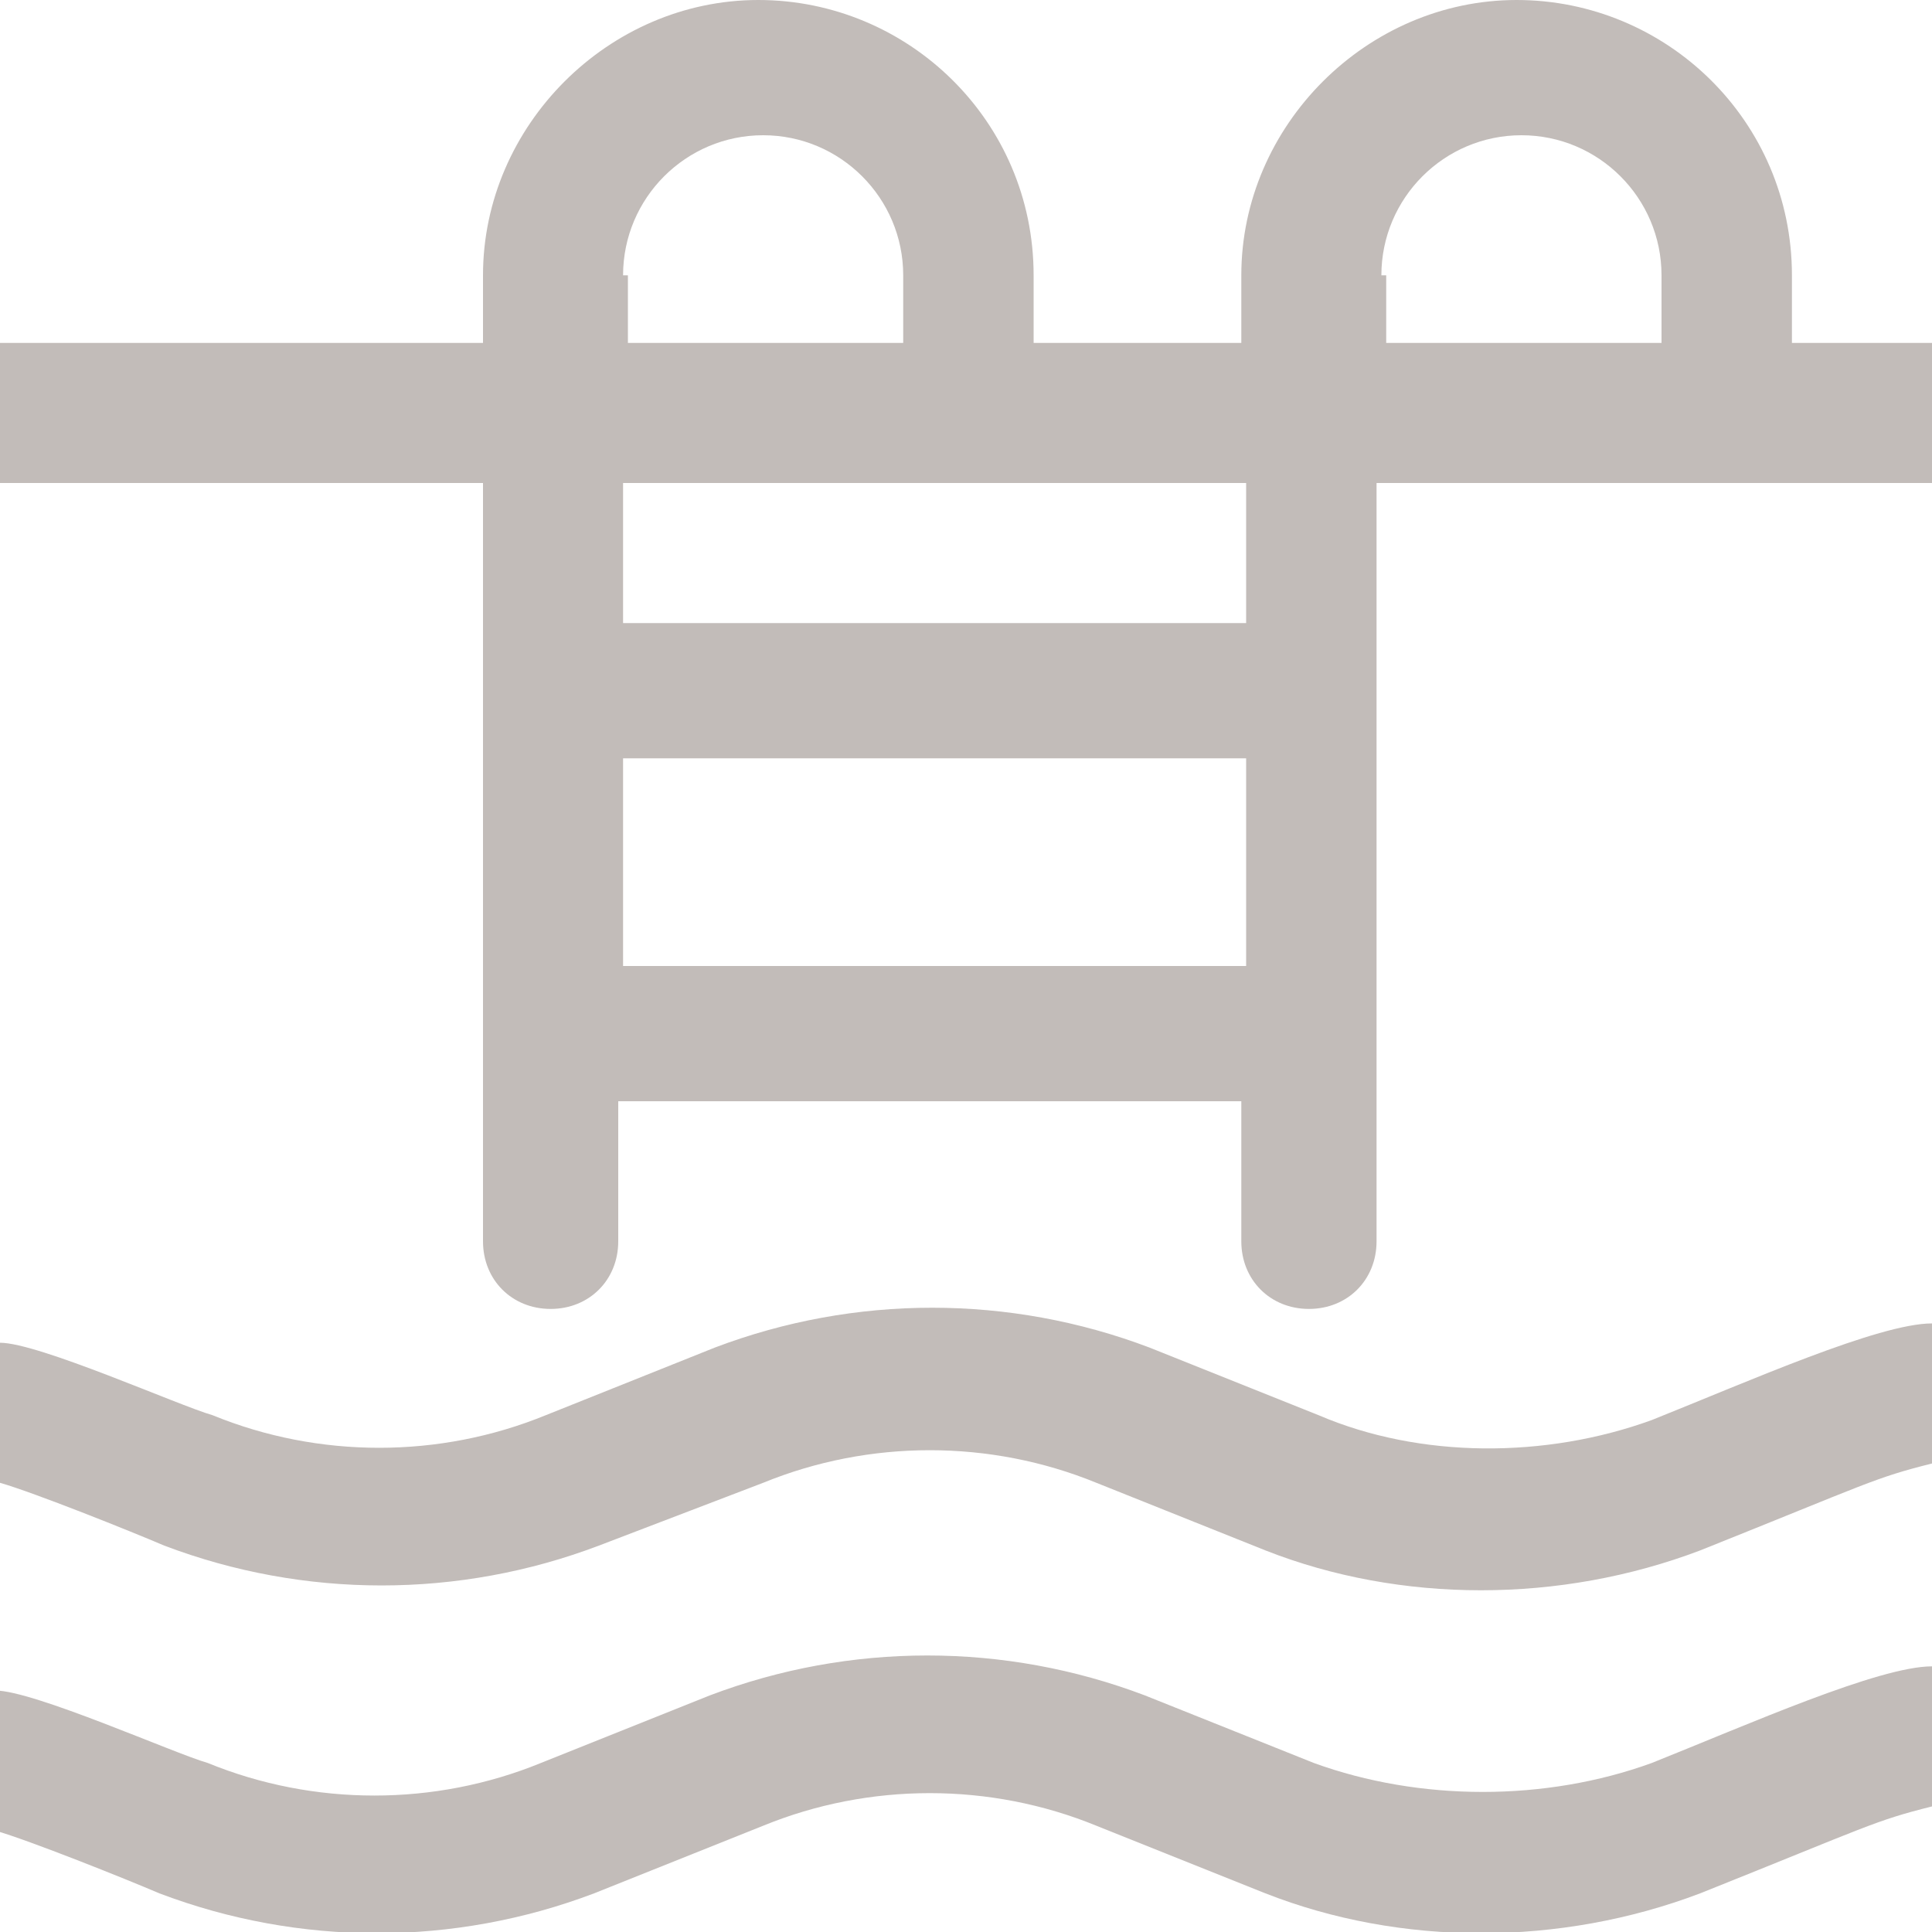 <?xml version="1.0" encoding="utf-8"?>
<!-- Generator: Adobe Illustrator 24.3.0, SVG Export Plug-In . SVG Version: 6.00 Build 0)  -->
<svg version="1.1" id="Layer_1" xmlns="http://www.w3.org/2000/svg" xmlns:xlink="http://www.w3.org/1999/xlink" x="0px" y="0px"
	 viewBox="0 0 40 40" style="enable-background:new 0 0 40 40;" xml:space="preserve">
<style type="text/css">
	.st0{fill:#C2BCB9;}
</style>
<g>
	<path id="XMLID_1374_" class="st0" d="M37.1,7.1V5.7c0-3.2-2.6-5.7-5.7-5.7s-5.7,2.6-5.7,5.7v1.4h-4.3V5.7c0-3.2-2.6-5.7-5.7-5.7
		S10,2.6,10,5.7v1.4H0V10h10v15.7c0,0.8,0.6,1.4,1.4,1.4s1.4-0.6,1.4-1.4v-2.9h12.9v2.9c0,0.8,0.6,1.4,1.4,1.4
		c0.8,0,1.4-0.6,1.4-1.4V10H40V7.1H37.1z M12.9,5.7c0-1.6,1.3-2.9,2.9-2.9s2.9,1.3,2.9,2.9v1.4h-5.7V5.7z M12.9,20v-4.3h12.9V20
		H12.9z M25.7,12.9H12.9V10h12.9V12.9z M28.6,5.7c0-1.6,1.3-2.9,2.9-2.9s2.9,1.3,2.9,2.9v1.4h-5.7V5.7z"/>
	<path id="XMLID_1372_" class="st0" d="M34.2,29.4c2-0.8,4.7-2,5.8-2v2.9c-1.2,0.3-1.3,0.4-4.8,1.8c-2.9,1.1-6.2,1.1-9,0l-3.5-1.4
		c-2.2-0.9-4.7-0.9-6.9,0L12.4,32c-2.9,1.1-6.1,1.1-9,0c-0.7-0.3-2.7-1.1-3.4-1.3v-2.9c0.8,0,3.7,1.3,4.4,1.5c2.2,0.9,4.7,0.9,6.9,0
		l3.5-1.4c2.9-1.1,6.1-1.1,9,0l3.5,1.4C29.4,30.2,32,30.2,34.2,29.4z"/>
	<path id="XMLID_1370_" class="st0" d="M34.2,36.5c2-0.8,4.7-2,5.8-2v2.9c-1.2,0.3-1.3,0.4-4.8,1.8c-2.9,1.1-6.2,1.1-9,0l-3.5-1.4
		c-2.2-0.9-4.7-0.9-6.9,0l-3.5,1.4c-2.9,1.1-6.1,1.1-9,0c-0.7-0.3-2.7-1.1-3.4-1.3V35c0.8,0,3.7,1.3,4.4,1.5c2.2,0.9,4.7,0.9,6.9,0
		l3.5-1.4c2.9-1.1,6.1-1.1,9,0l3.5,1.4C29.4,37.3,32,37.3,34.2,36.5z"/>
</g>
</svg>
